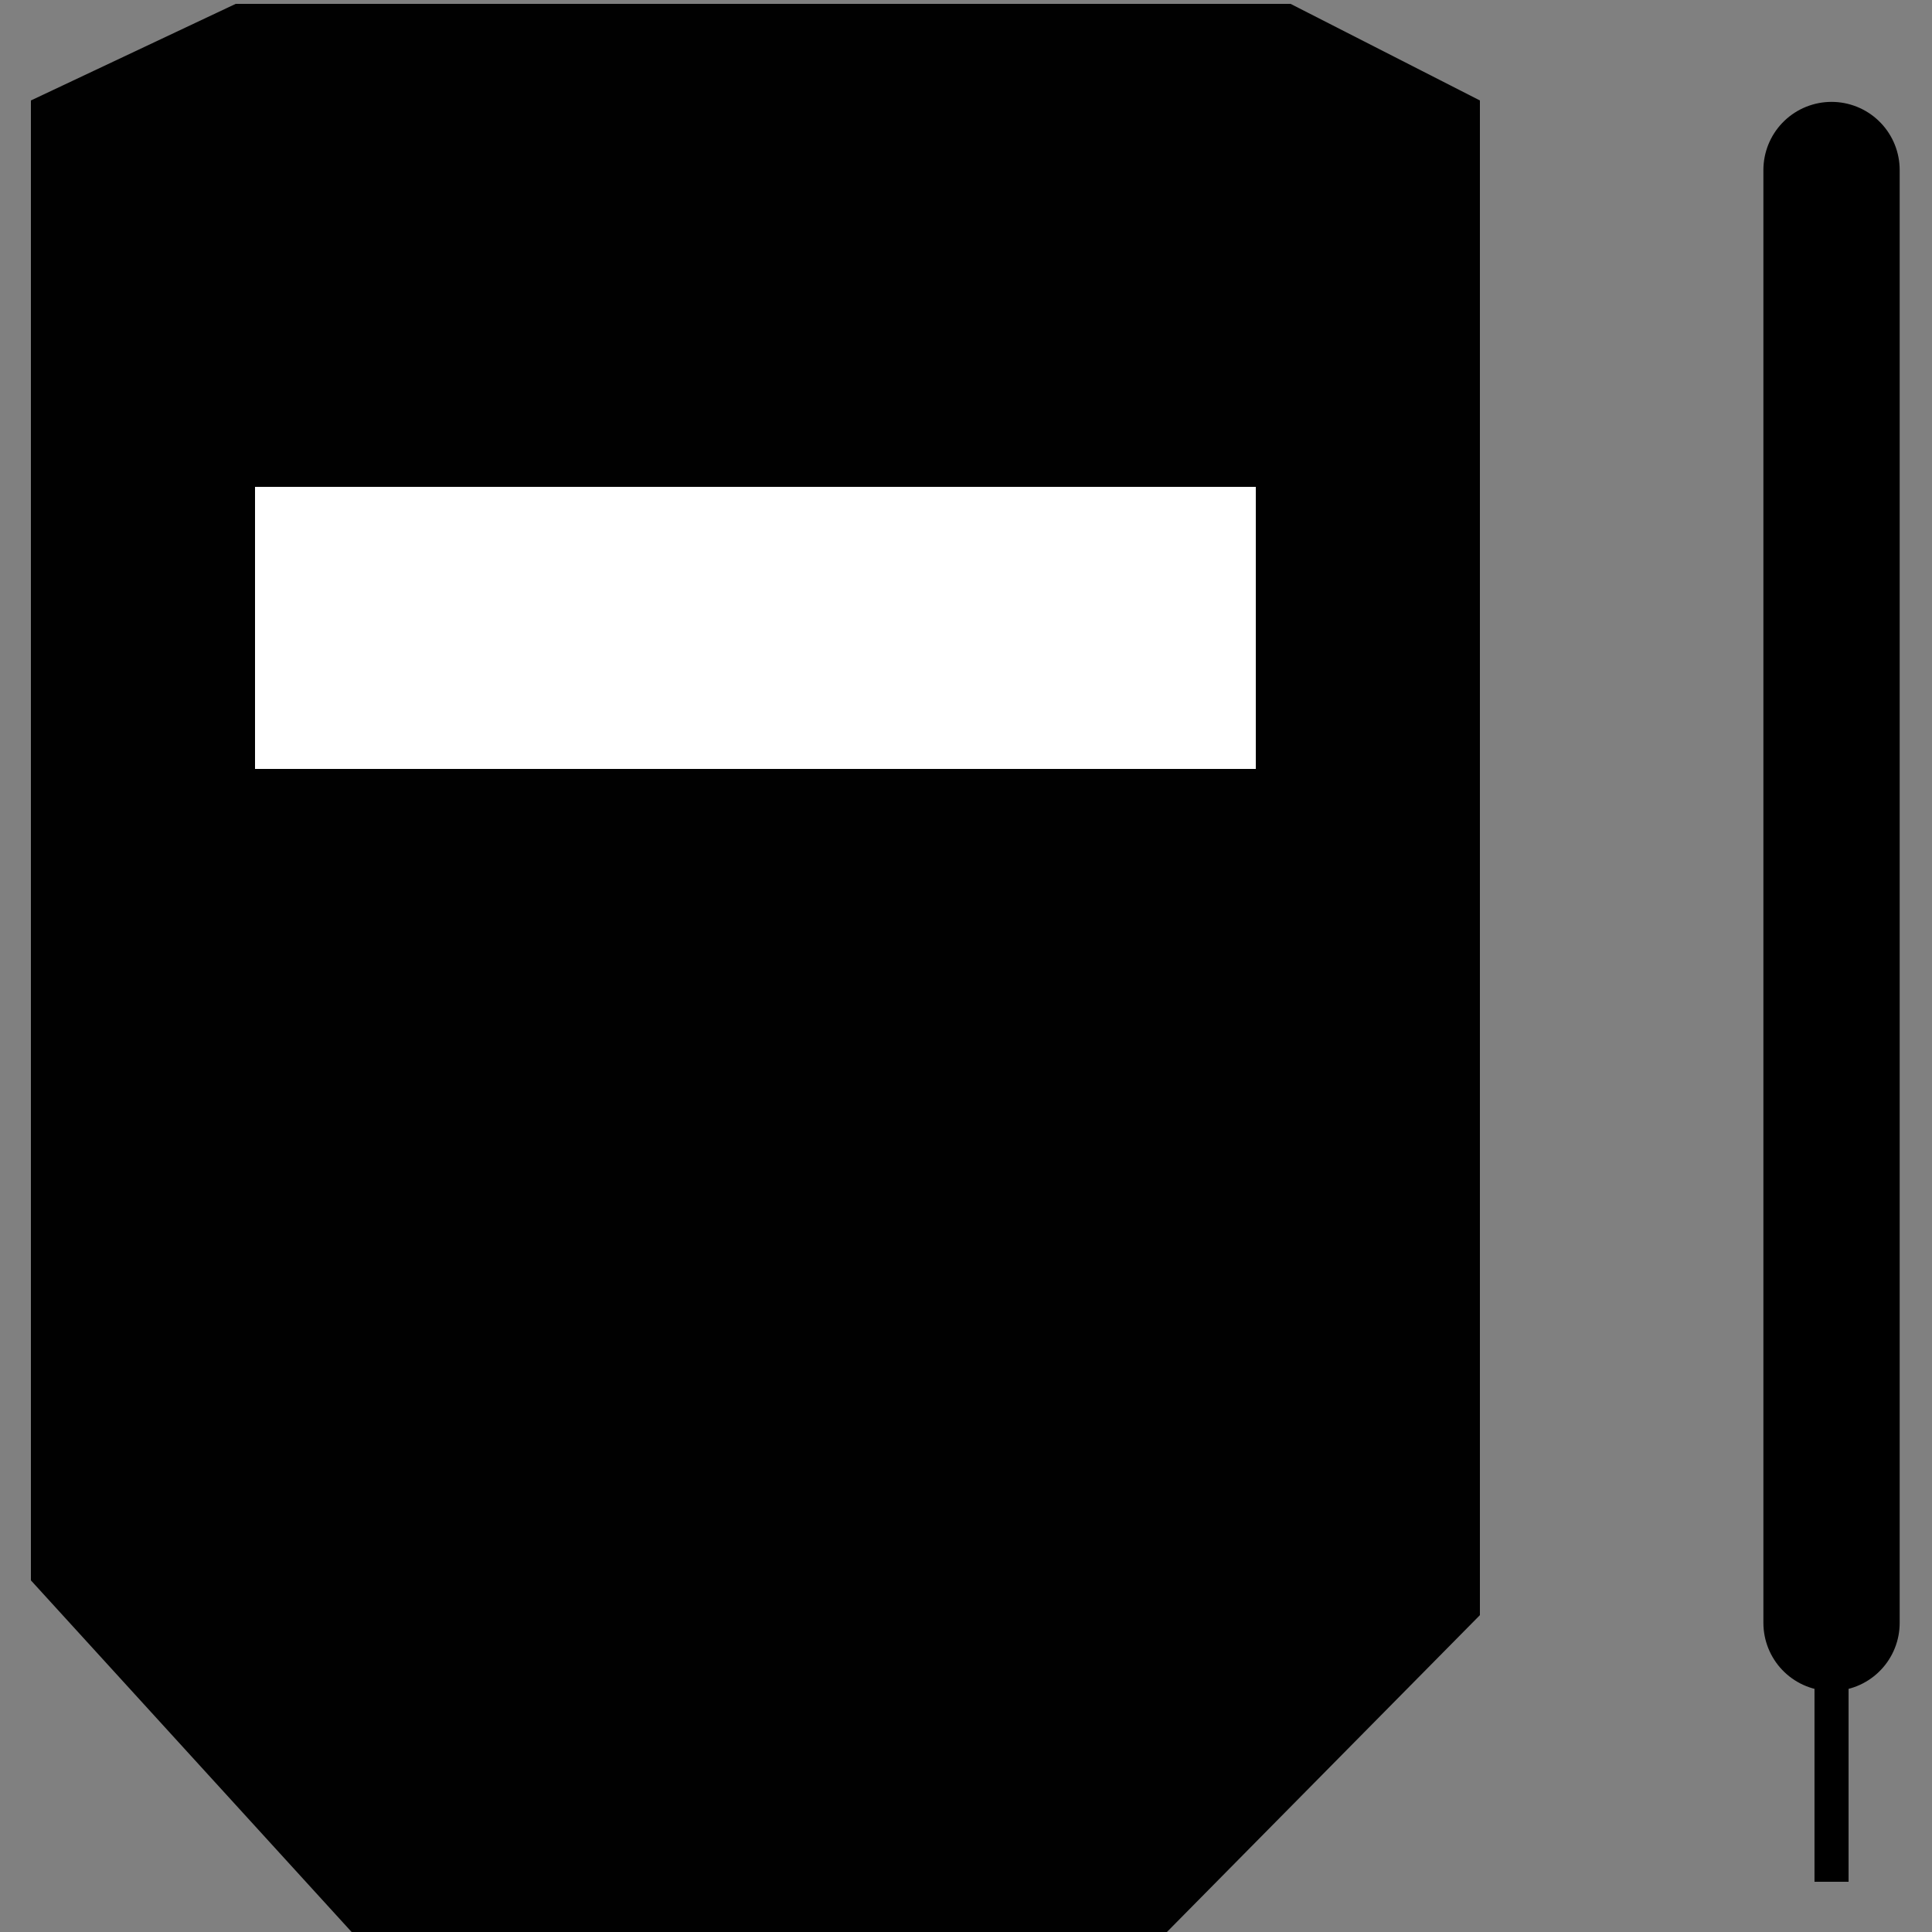 <?xml version="1.0" encoding="utf-8"?>
<!-- Generator: Adobe Illustrator 19.2.0, SVG Export Plug-In . SVG Version: 6.00 Build 0)  -->
<svg version="1.1" id="Layer_1" xmlns="http://www.w3.org/2000/svg" xmlns:xlink="http://www.w3.org/1999/xlink" x="0px" y="0px"
	 viewBox="0 0 50 50" style="enable-background:new 0 0 50 50;" xml:space="preserve">
<rect x="0" y="0" width="50" height="50" fill="#808080" stroke="none"/>
<style type="text/css">
	.st0{fill:#010101;}
	.st1{fill:none;stroke:#010101;stroke-width:0.63;stroke-miterlimit:10;}
	.st2{fill:none;stroke:#010101;stroke-width:1.26;stroke-miterlimit:10;}
	.st3{fill:#FFFFFF;}
	.st4{fill:none;stroke:#000000;stroke-width:0.3;stroke-miterlimit:10;}
	.st5{fill:none;stroke:#000000;stroke-width:3.527;stroke-linecap:round;stroke-linejoin:round;stroke-miterlimit:10;}
	.st6{fill:none;stroke:#000000;stroke-width:0.882;stroke-miterlimit:10;}
	.st7{fill:#252126;}
	.st8{fill:none;stroke:#000000;stroke-width:1.176;stroke-miterlimit:10;}
	.st9{fill:none;stroke:#000000;stroke-width:0.393;stroke-miterlimit:10;}
	.st10{fill:none;stroke:#000000;stroke-width:1.839;stroke-miterlimit:10;}
	.st11{fill:none;stroke:#000000;stroke-width:1.288;stroke-miterlimit:10;}
	.st12{fill:none;stroke:#000000;stroke-width:1.035;stroke-miterlimit:10;}
	.st13{fill:none;stroke:#000000;stroke-width:1.302;stroke-miterlimit:10;}
	.st14{stroke:#FFFFFF;stroke-width:0.725;stroke-miterlimit:10;}
</style>
<g>
	<polygon class="st0" points="30.2,50 9.1,50 0.8,40.9 0.8,2.6 6.1,0.1 33.4,0.1 38.3,2.6 38.3,41.8 	"/>
	<rect x="6.6" y="12.6" class="st3" width="25.9" height="7.3"/>
	<g>
		<line class="st5" x1="47.4" y1="4.4" x2="47.4" y2="42"/>
		<line class="st6" x1="47.4" y1="19.2" x2="47.4" y2="48.7"/>
	</g>
</g>
</svg>
